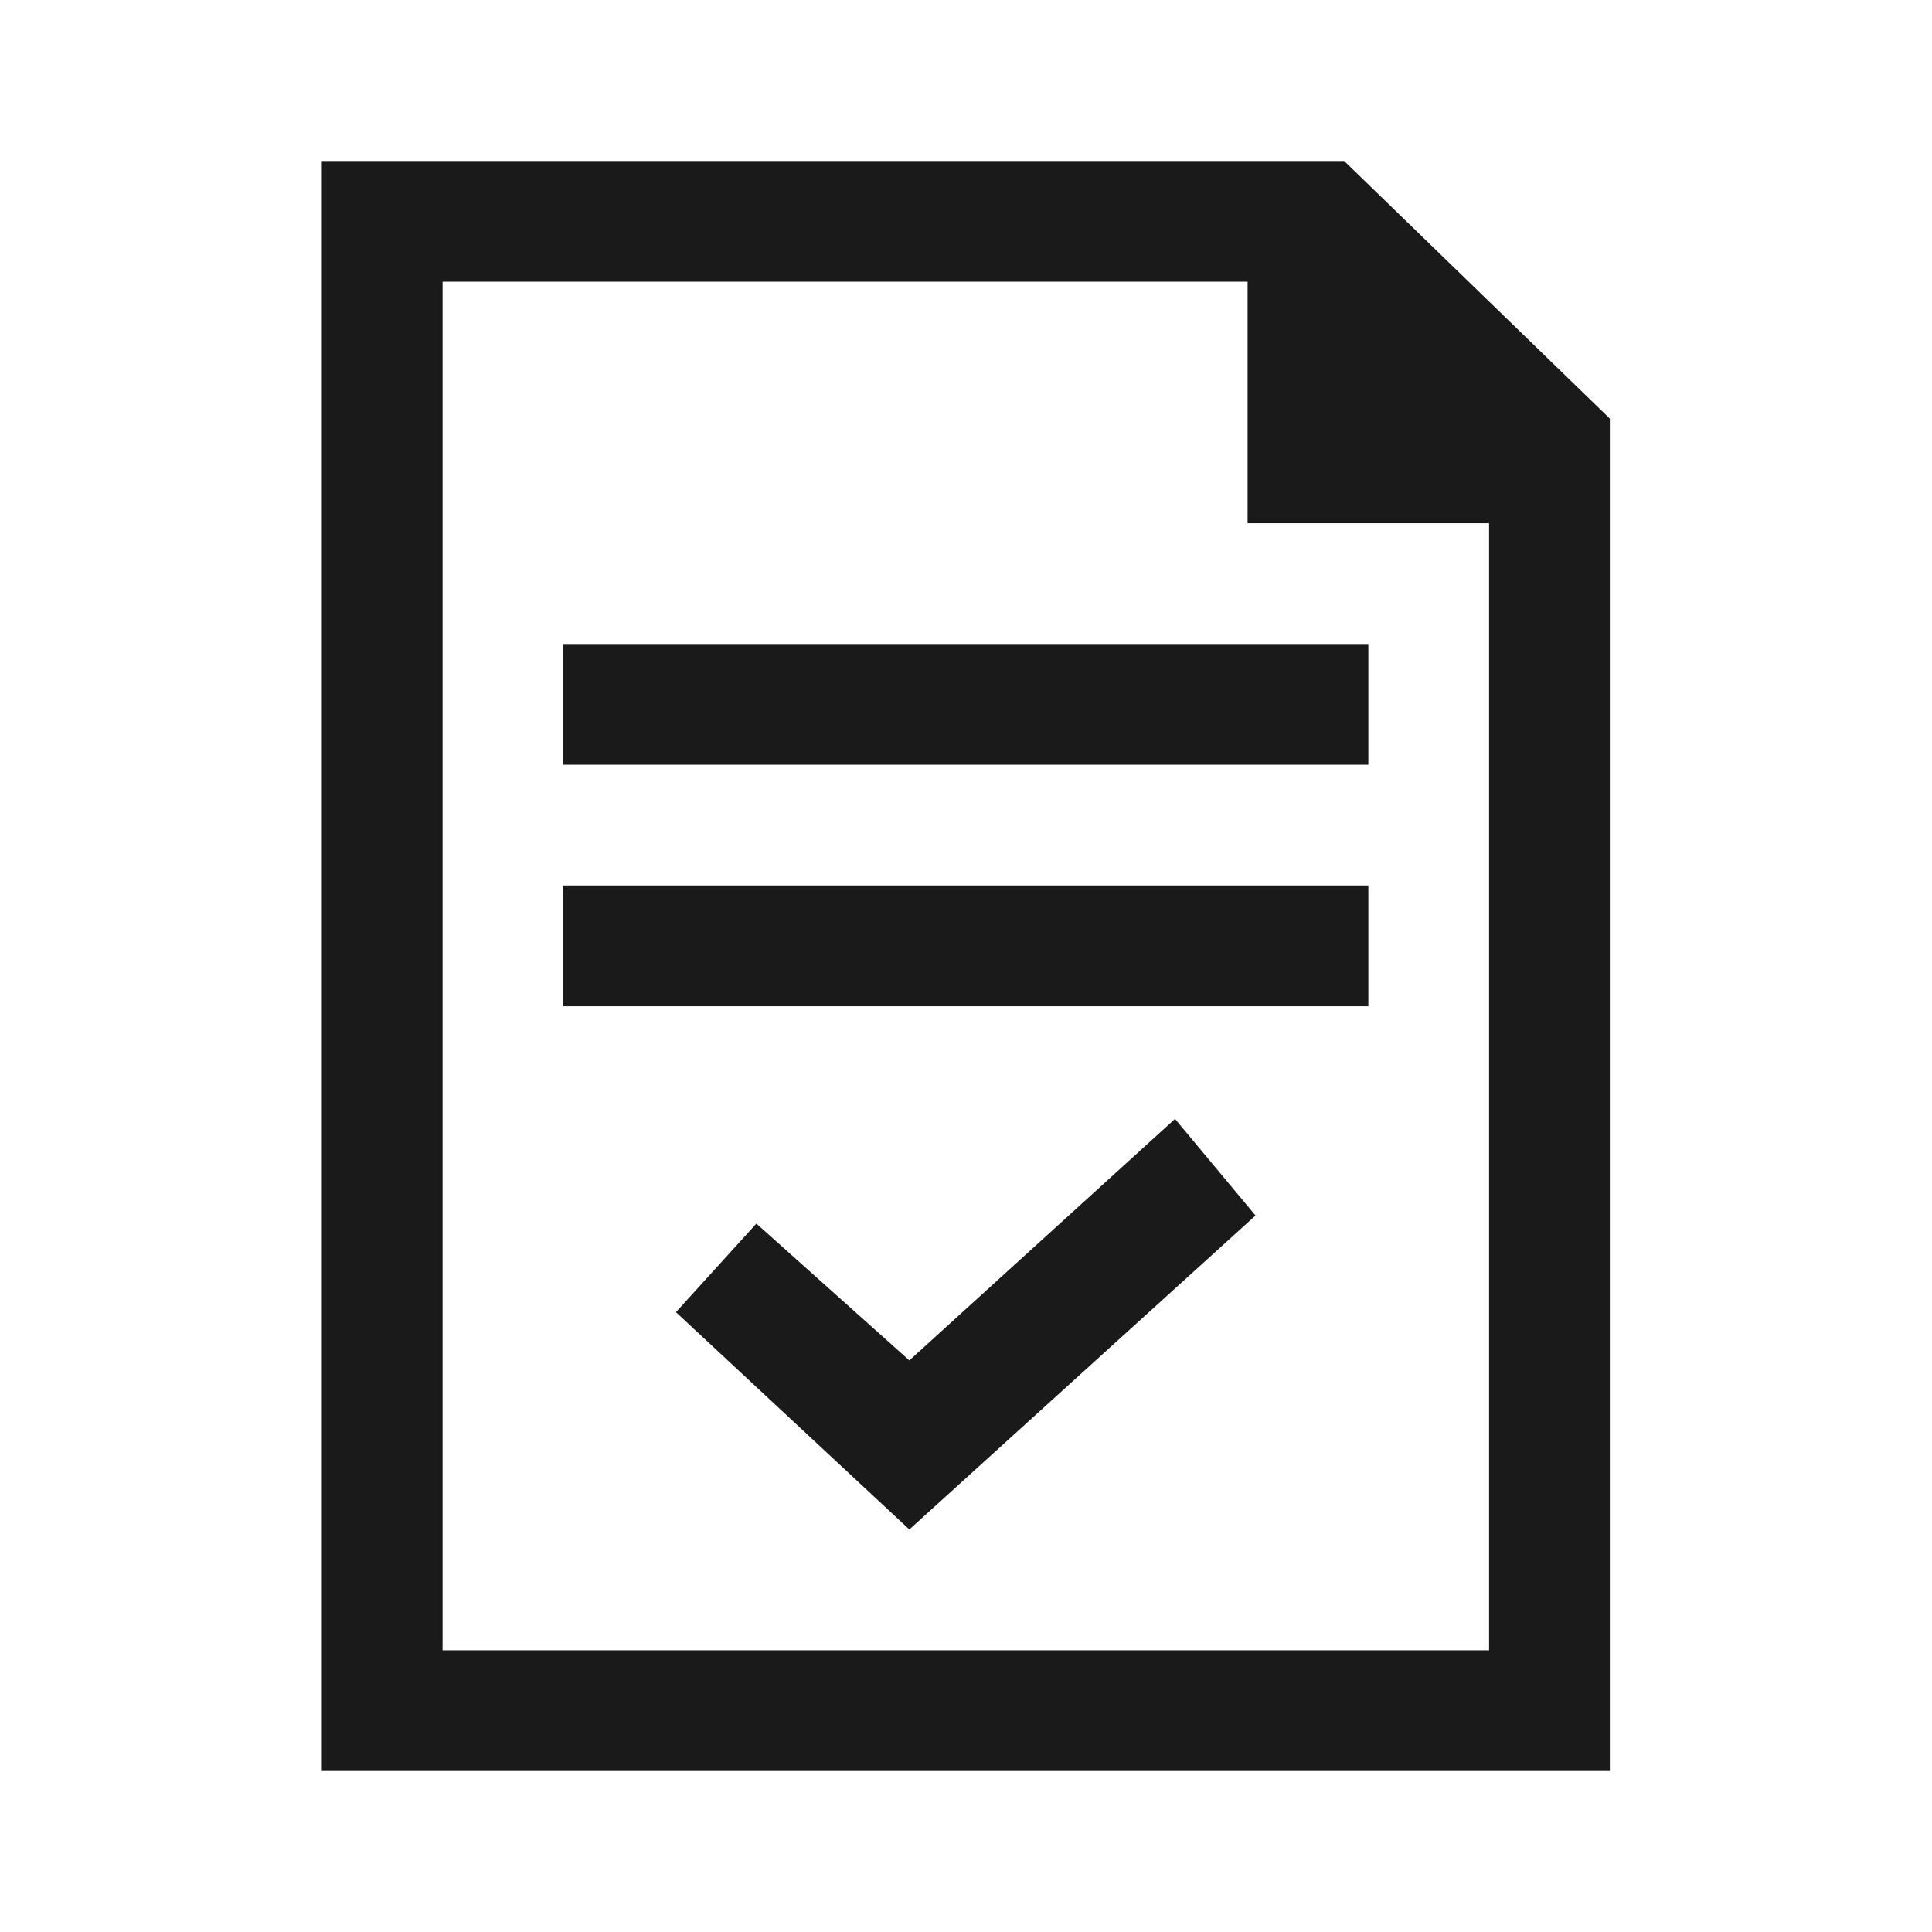 <svg width="28" height="28" viewBox="0 0 28 28" fill="none" xmlns="http://www.w3.org/2000/svg">
<g id="application" clip-path="url(#clip0_6088_15344)">
<path id="Union" fill-rule="evenodd" clip-rule="evenodd" d="M4.664 2.333H19.481L23.331 6.067V25.667H4.664V2.333ZM6.414 4.083V23.917H21.581V7.583H18.081V4.083H6.414ZM8.164 12.833H19.831V14.583H8.164V12.833ZM19.831 9.333H8.164V11.083H19.831V9.333ZM10.962 17.733L13.179 19.716L17.029 16.216L18.196 17.616L13.179 22.166L9.796 19.017L10.962 17.733Z" fill="#1A1A1A"/>
</g>
<defs>
<clipPath id="clip0_6088_15344">
<rect width="28" height="28" fill="white"/>
</clipPath>
</defs>
</svg>

